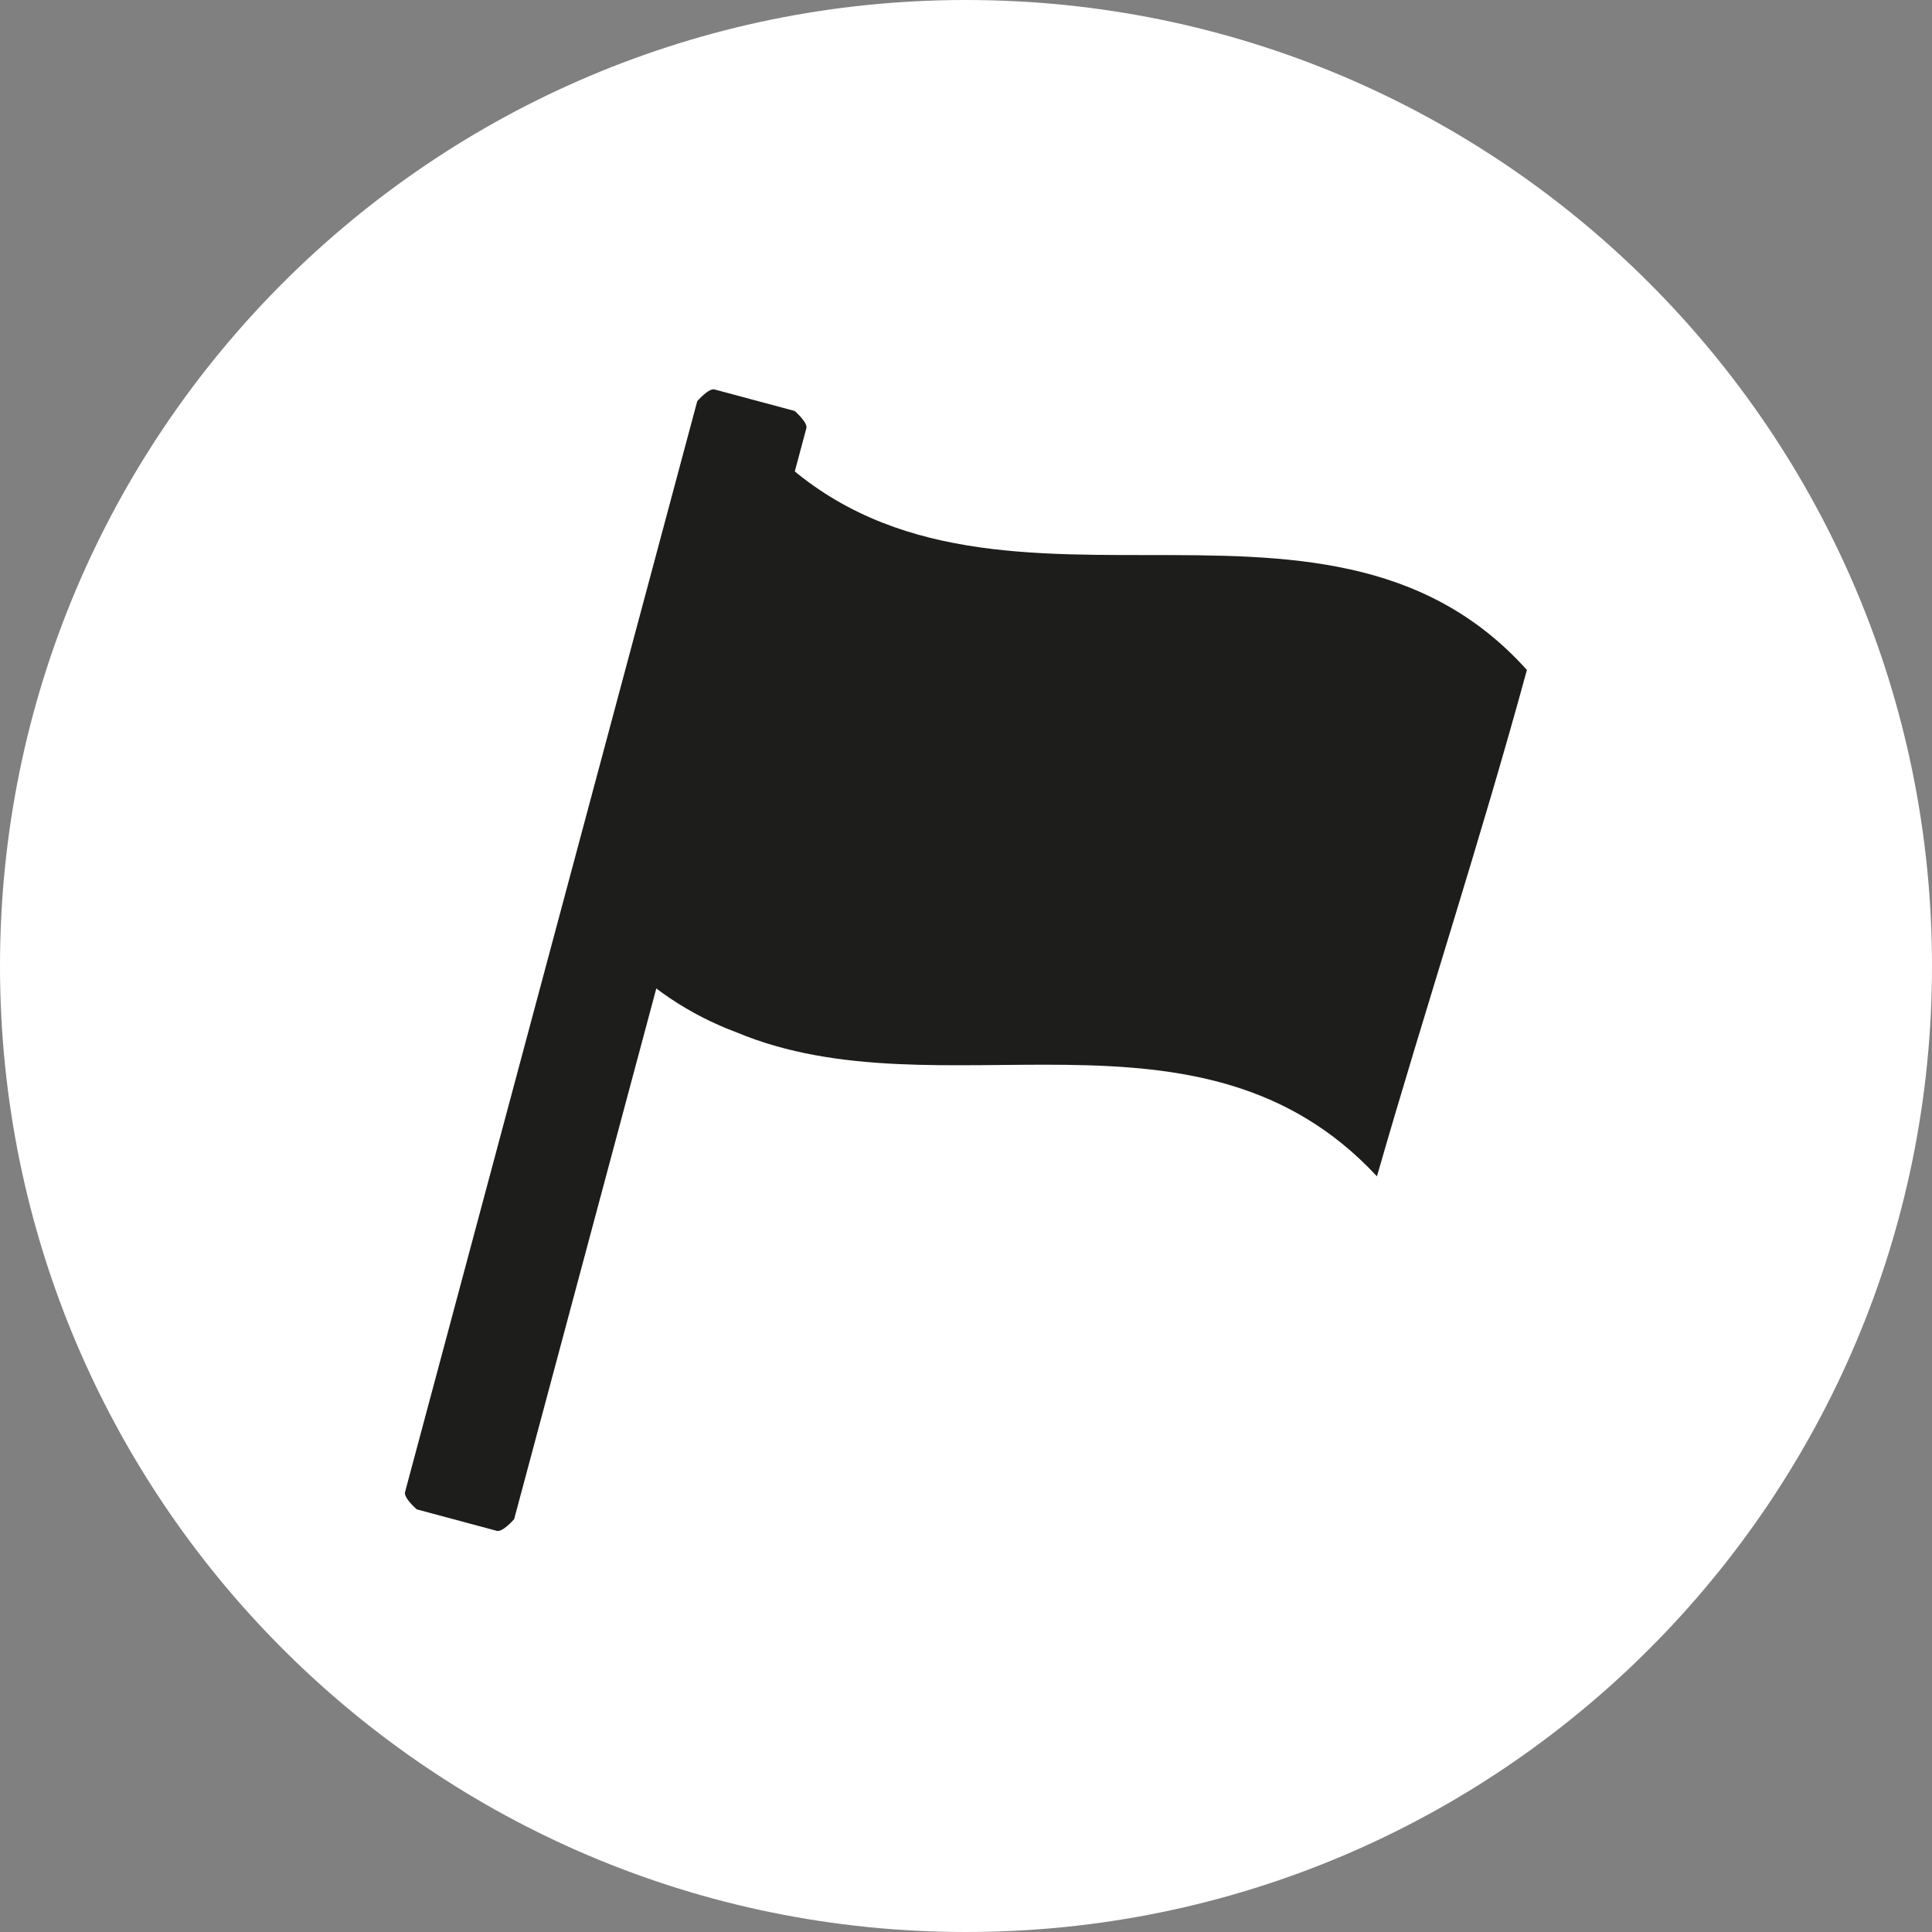 <?xml version="1.0" encoding="UTF-8"?>
<svg xmlns="http://www.w3.org/2000/svg" xmlns:xlink="http://www.w3.org/1999/xlink" version="1.1" viewBox="0 0 9.92 9.92">
  <rect x="0" y="0" width="9.92" height="9.92" fill="#808080" stroke="none"/>
  <defs>
    <style>
      .cls-1 {
        fill: none;
      }

      .cls-2 {
        fill: #1d1d1b;
      }

      .cls-3 {
        fill: #fff;
      }

      .cls-4 {
        clip-path: url(#clippath);
      }
    </style>
    <clipPath id="clippath">
      <rect class="cls-1" y="0" width="9.92" height="9.92"/>
    </clipPath>
  </defs>
  <!-- Generator: Adobe Illustrator 28.7.1, SVG Export Plug-In . SVG Version: 1.2.0 Build 142)  -->
  <g>
    <g id="Ebene_1">
      <g id="Ebene_1-2" data-name="Ebene_1">
        <g class="cls-4">
          <g>
            <path class="cls-3" d="M4.96,9.92c2.74,0,4.96-2.22,4.96-4.96S7.7,0,4.96,0,0,2.22,0,4.96s2.22,4.96,4.96,4.96"/>
            <path class="cls-2" d="M3.91,2.27c-.25.87-.53,1.72-.77,2.6.19.2.4.34.64.43,1.05.44,2.38-.24,3.29.74.25-.87.53-1.72.77-2.6-1.06-1.18-2.83,0-3.93-1.18"/>
            <path class="cls-2" d="M2.64,7.8s-.06.07-.09.06l-.41-.11s-.07-.06-.06-.09l1.5-5.6s.06-.07.09-.06l.41.11s.07.06.06.09c0,0-1.5,5.6-1.5,5.6Z"/>
          </g>
        </g>
      </g>
    </g>
  </g>
</svg>